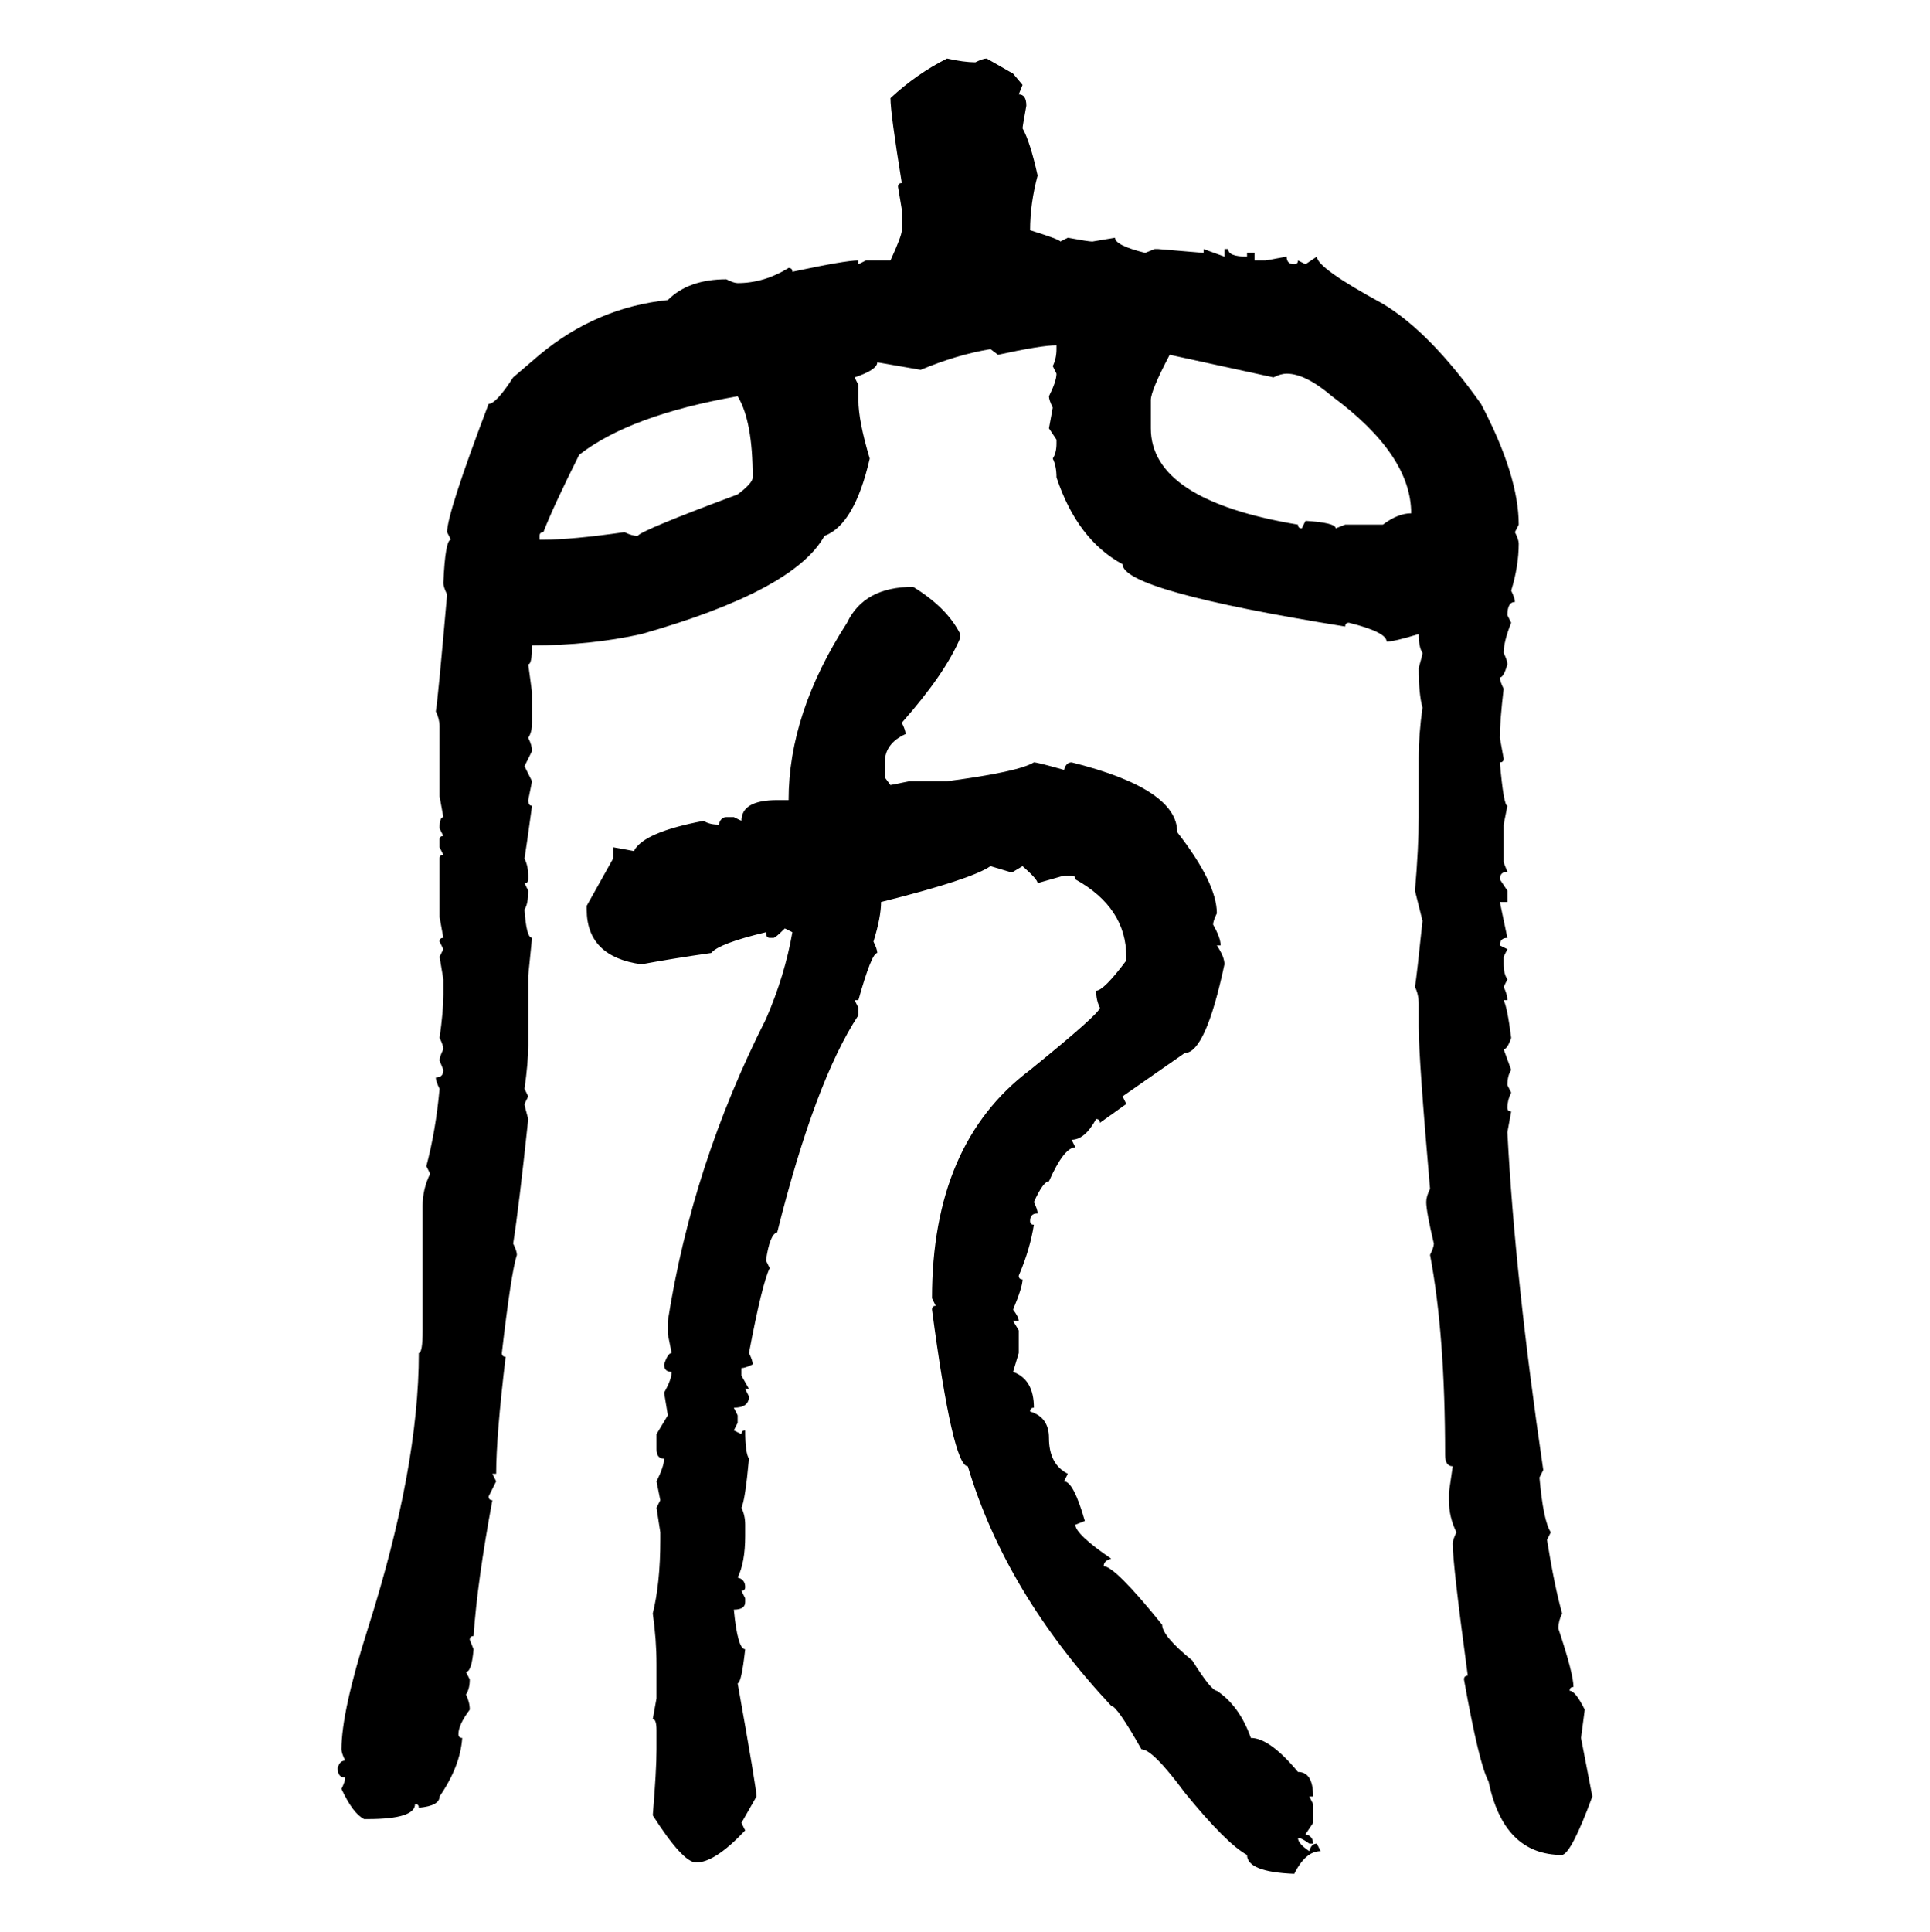 <svg xmlns="http://www.w3.org/2000/svg" xmlns:xlink="http://www.w3.org/1999/xlink" width="299.707" height="300"><path d="M147.07 9.08L147.07 9.08Q149.71 9.67 151.46 9.67L151.46 9.67Q152.64 9.08 153.22 9.08L153.22 9.08L157.32 11.43L158.79 13.18L158.20 14.65Q159.38 14.65 159.38 16.41L159.38 16.41Q158.79 19.63 158.79 19.92L158.79 19.92Q159.96 21.97 161.13 27.25L161.13 27.25Q159.96 31.64 159.96 35.74L159.96 35.74Q164.65 37.21 164.65 37.50L164.65 37.50L165.82 36.91Q169.04 37.50 169.63 37.50L169.63 37.50L173.14 36.91Q173.14 38.09 177.83 39.26L177.83 39.26L179.30 38.67L179.88 38.67L186.91 39.26L186.91 38.67L190.14 39.84L190.14 38.67L190.72 38.67Q190.72 39.84 193.65 39.84L193.65 39.84L193.65 39.26L194.82 39.26L194.82 40.43L196.58 40.43L199.80 39.84Q199.80 41.02 200.98 41.02L200.98 41.02Q201.56 41.02 201.56 40.43L201.56 40.43L202.73 41.02L204.49 39.84Q204.49 41.60 214.75 47.17L214.75 47.17Q222.07 51.56 229.98 62.70L229.98 62.70Q235.84 73.83 235.84 81.45L235.84 81.45L235.25 82.62Q235.84 83.79 235.84 84.38L235.84 84.38Q235.84 87.89 234.67 91.70L234.67 91.70Q235.25 92.87 235.25 93.46L235.25 93.46Q234.08 93.46 234.08 95.51L234.08 95.51L234.67 96.68Q233.50 99.61 233.50 101.37L233.50 101.37Q234.08 102.54 234.08 103.13L234.08 103.13Q233.50 105.18 232.91 105.18L232.91 105.18Q232.91 105.76 233.50 106.93L233.50 106.93Q232.91 111.91 232.91 114.55L232.91 114.55L233.50 117.77Q233.50 118.36 232.91 118.36L232.91 118.36Q233.50 125.10 234.08 125.10L234.08 125.10L233.50 128.03L233.50 133.89L234.08 135.35Q232.91 135.35 232.91 136.52L232.91 136.52L234.08 138.28L234.08 140.04L232.91 140.04L234.08 145.61Q232.91 145.61 232.91 146.78L232.91 146.78L234.08 147.36L233.50 148.54L233.50 149.71Q233.50 151.17 234.08 152.05L234.08 152.05L233.50 153.22Q234.08 154.39 234.08 155.27L234.08 155.27L233.50 155.27Q234.08 156.45 234.67 161.13L234.67 161.13Q234.08 162.89 233.50 162.89L233.50 162.89L234.67 166.11Q234.08 166.99 234.08 168.46L234.08 168.46L234.67 169.63Q234.08 170.80 234.08 171.97L234.08 171.97Q234.08 172.56 234.67 172.56L234.67 172.56L234.08 175.78Q235.25 198.34 239.65 228.22L239.65 228.22L239.06 229.39Q239.65 236.13 240.82 237.89L240.82 237.89L240.23 239.06Q241.41 246.39 242.58 250.49L242.58 250.49Q241.99 251.66 241.99 252.83L241.99 252.83Q244.34 259.86 244.34 261.91L244.34 261.91Q243.75 261.91 243.75 262.50L243.75 262.50Q244.63 262.50 246.09 265.43L246.09 265.43L245.51 269.82L247.27 278.91Q244.04 287.70 242.58 287.99L242.58 287.99Q233.50 287.99 231.15 276.56L231.15 276.56Q229.69 273.93 227.34 260.74L227.34 260.74Q227.34 260.16 227.93 260.16L227.93 260.16Q225.59 242.87 225.59 239.65L225.59 239.65Q225.59 239.06 226.17 237.89L226.17 237.89Q225 235.55 225 232.91L225 232.91L225 231.74L225.59 227.64Q224.41 227.64 224.41 225.88L224.41 225.88Q224.41 207.13 222.07 194.82L222.07 194.82Q222.66 193.65 222.66 193.07L222.66 193.07Q221.48 188.09 221.48 186.62L221.48 186.62Q221.48 185.74 222.07 184.57L222.07 184.57Q220.31 164.36 220.31 159.38L220.31 159.38L220.31 155.86Q220.31 154.39 219.73 153.22L219.73 153.22Q220.02 151.46 220.90 142.97L220.90 142.97L219.73 138.28Q220.31 131.54 220.31 126.86L220.31 126.86L220.31 117.77Q220.31 113.96 220.90 109.86L220.90 109.86Q220.31 107.81 220.31 103.71L220.31 103.71Q220.90 101.66 220.90 101.37L220.90 101.37Q220.31 100.49 220.31 98.44L220.31 98.44Q216.50 99.61 215.33 99.61L215.33 99.61Q215.33 98.14 209.47 96.68L209.47 96.68Q208.89 96.68 208.89 97.27L208.89 97.27Q174.32 91.70 174.32 87.60L174.32 87.60Q167.29 83.79 164.06 74.12L164.06 74.12Q164.06 72.36 163.48 71.19L163.48 71.19Q164.06 70.31 164.06 68.85L164.06 68.85L164.06 68.26L162.89 66.50L163.48 63.28Q162.89 62.11 162.89 61.52L162.89 61.52Q164.06 59.18 164.06 58.01L164.06 58.01L163.48 56.84Q164.06 55.66 164.06 54.20L164.06 54.20L164.06 53.61Q161.72 53.61 154.98 55.08L154.98 55.08L153.81 54.20Q148.54 55.08 142.97 57.42L142.97 57.42L136.23 56.25Q136.23 57.42 132.71 58.59L132.71 58.59L133.30 59.77L133.30 62.11Q133.30 65.33 135.06 71.19L135.06 71.19Q132.71 81.45 128.03 83.20L128.03 83.20Q123.34 91.70 99.61 98.44L99.61 98.44Q91.70 100.20 82.62 100.20L82.62 100.20Q82.62 103.13 82.03 103.13L82.03 103.13L82.62 107.52L82.62 112.21Q82.62 113.67 82.03 114.55L82.03 114.55Q82.62 115.72 82.62 116.60L82.62 116.60L81.45 118.95L82.62 121.29L82.03 124.22Q82.03 125.10 82.62 125.10L82.62 125.10Q81.74 131.54 81.45 133.30L81.45 133.30Q82.03 134.47 82.03 135.94L82.03 135.94L82.03 136.52Q82.03 137.11 81.45 137.11L81.45 137.11L82.03 138.28Q82.03 140.33 81.45 141.21L81.45 141.21Q81.74 145.61 82.62 145.61L82.62 145.61L82.03 151.46L82.03 162.30Q82.03 164.94 81.45 169.04L81.45 169.04L82.03 170.21L81.45 171.39Q81.45 171.68 82.03 173.73L82.03 173.73Q80.57 187.50 79.69 193.07L79.69 193.07Q80.27 194.24 80.27 194.82L80.27 194.82Q79.39 197.46 77.93 210.06L77.93 210.06Q77.93 210.64 78.52 210.64L78.52 210.64Q77.05 222.95 77.05 228.81L77.05 228.81L76.46 228.81L77.05 229.98L75.88 232.32Q75.88 232.91 76.46 232.91L76.46 232.91Q74.12 245.51 73.54 254.00L73.54 254.00Q72.95 254.00 72.95 254.59L72.95 254.59L73.54 256.05Q73.24 259.57 72.36 259.57L72.36 259.57L72.95 260.74Q72.95 262.21 72.36 263.09L72.36 263.09Q72.95 264.26 72.95 265.43L72.95 265.43Q71.19 267.77 71.19 269.24L71.19 269.24Q71.19 269.82 71.78 269.82L71.78 269.82Q71.48 274.22 68.26 278.91L68.26 278.91Q68.26 280.37 65.04 280.66L65.04 280.66Q65.04 280.08 64.45 280.08L64.45 280.08Q64.45 282.42 57.13 282.42L57.13 282.42L56.54 282.42Q54.79 281.54 53.03 277.73L53.03 277.73Q53.61 276.56 53.61 275.98L53.61 275.98Q52.44 275.98 52.44 274.51L52.44 274.51Q52.73 273.34 53.61 273.34L53.61 273.34Q53.03 272.17 53.03 271.58L53.03 271.58Q53.03 265.72 57.13 252.83L57.13 252.83Q65.04 227.93 65.04 210.06L65.04 210.06Q65.63 210.06 65.63 206.54L65.63 206.54L65.63 187.21Q65.63 184.57 66.80 182.23L66.80 182.23L66.21 181.05Q67.68 175.49 68.26 169.04L68.26 169.04Q67.68 167.87 67.68 167.29L67.68 167.29Q68.85 167.29 68.85 166.11L68.85 166.11L68.26 164.65Q68.26 164.06 68.85 162.89L68.85 162.89Q68.85 162.30 68.26 161.13L68.26 161.13Q68.85 157.03 68.85 154.39L68.85 154.39L68.85 152.05L68.26 148.54L68.85 147.36L68.26 146.19Q68.26 145.61 68.85 145.61L68.85 145.61L68.26 142.38L68.26 133.30Q68.26 132.71 68.85 132.71L68.85 132.71L68.26 131.54L68.26 130.37Q68.26 129.79 68.85 129.79L68.85 129.79L68.26 128.61Q68.26 126.86 68.85 126.86L68.85 126.86L68.26 123.63L68.26 112.79Q68.26 111.62 67.68 110.45L67.68 110.45Q67.97 108.98 69.43 92.29L69.43 92.29Q68.85 91.11 68.85 90.53L68.85 90.53Q69.14 83.79 70.02 83.79L70.02 83.79L69.43 82.62Q69.43 79.69 75.88 62.70L75.88 62.70Q77.05 62.70 79.69 58.59L79.69 58.59L83.79 55.08Q92.58 47.75 103.71 46.58L103.71 46.58Q106.93 43.36 112.79 43.36L112.79 43.36Q113.96 43.95 114.55 43.95L114.55 43.95Q118.65 43.95 122.46 41.60L122.46 41.60Q123.05 41.60 123.05 42.19L123.05 42.19Q131.25 40.43 133.30 40.43L133.30 40.43L133.30 41.02L134.47 40.43L138.28 40.43Q140.04 36.62 140.04 35.74L140.04 35.74L140.04 32.52L139.45 29.00Q139.45 28.42 140.04 28.42L140.04 28.42Q138.28 17.58 138.28 15.23L138.28 15.23Q142.38 11.43 147.07 9.08ZM197.75 58.59L181.64 55.08Q178.71 60.64 178.71 62.11L178.71 62.11L178.71 66.50Q178.71 77.64 201.56 81.45L201.56 81.45Q201.56 82.03 202.15 82.03L202.15 82.03L202.73 80.86Q207.42 81.15 207.42 82.03L207.42 82.03L208.89 81.45L214.75 81.45Q217.09 79.69 219.14 79.69L219.14 79.69Q219.14 70.61 206.84 61.52L206.84 61.52Q202.73 58.01 199.80 58.01L199.80 58.01Q198.93 58.01 197.75 58.59L197.75 58.59ZM83.79 83.20L83.79 83.20L83.79 83.79L84.38 83.79Q88.77 83.79 96.97 82.62L96.97 82.62Q98.14 83.20 99.02 83.20L99.02 83.20Q99.61 82.32 114.55 76.76L114.55 76.76Q116.89 75 116.89 74.12L116.89 74.12Q116.89 65.33 114.55 61.52L114.55 61.52Q97.85 64.45 89.94 70.61L89.94 70.61Q85.84 78.81 84.38 82.62L84.38 82.62Q83.79 82.62 83.79 83.20ZM141.80 91.11L141.80 91.11Q147.07 94.34 149.12 98.44L149.12 98.44L149.12 99.02Q146.78 104.59 140.04 112.21L140.04 112.21Q140.63 113.38 140.63 113.96L140.63 113.96Q137.40 115.43 137.40 118.36L137.40 118.36L137.40 120.70L138.28 121.88L141.21 121.29L147.07 121.29Q158.20 119.82 160.55 118.36L160.55 118.36Q161.13 118.36 165.23 119.53L165.23 119.53Q165.53 118.36 166.41 118.36L166.41 118.36Q182.81 122.46 182.81 129.20L182.81 129.20Q188.96 137.11 188.96 141.80L188.96 141.80Q188.38 142.97 188.38 143.55L188.38 143.55Q189.55 145.61 189.55 146.78L189.55 146.78L188.96 146.78Q190.14 148.54 190.14 149.71L190.14 149.71Q187.21 163.48 183.98 163.48L183.98 163.48L174.32 170.21L174.90 171.39L170.80 174.32Q170.80 173.73 170.21 173.73L170.21 173.73Q168.46 176.95 166.41 176.95L166.41 176.95L166.99 178.13Q165.23 178.13 162.89 183.40L162.89 183.40Q162.01 183.40 160.55 186.62L160.55 186.62Q161.13 187.79 161.13 188.38L161.13 188.38Q159.96 188.38 159.96 189.55L159.96 189.55Q159.96 190.14 160.55 190.14L160.55 190.14Q159.96 193.95 158.20 198.05L158.20 198.05Q158.20 198.63 158.79 198.63L158.79 198.63Q158.79 199.80 157.32 203.32L157.32 203.32Q158.20 204.49 158.20 205.08L158.20 205.08L157.32 205.08L158.20 206.54L158.20 210.06L157.32 212.99Q160.55 214.16 160.55 218.55L160.55 218.55Q159.96 218.55 159.96 219.14L159.96 219.14Q162.89 220.02 162.89 223.24L162.89 223.24Q162.89 227.34 165.82 228.81L165.82 228.81L165.23 229.98Q166.70 229.98 168.46 236.13L168.46 236.13L166.99 236.72Q166.99 238.18 172.56 241.99L172.56 241.99Q171.39 242.29 171.39 243.16L171.39 243.16Q173.14 243.16 180.47 252.25L180.47 252.25Q180.47 254.00 185.16 257.81L185.16 257.81Q188.09 262.50 188.96 262.50L188.96 262.50Q192.48 264.84 194.24 269.82L194.24 269.82Q197.17 269.82 201.56 275.10L201.56 275.10Q203.91 275.10 203.91 278.91L203.91 278.91L203.32 278.91L203.91 280.08L203.91 283.01L202.73 284.77Q203.91 285.06 203.91 286.23L203.91 286.23L203.32 286.23Q202.15 285.35 201.56 285.35L201.56 285.35Q201.56 286.23 203.32 287.40L203.32 287.40Q203.61 286.23 204.49 286.23L204.49 286.23L205.08 287.40Q202.73 287.40 200.98 290.92L200.98 290.92Q193.65 290.63 193.65 287.99L193.65 287.99Q190.43 286.23 183.98 278.32L183.98 278.32Q179.00 271.58 177.25 271.58L177.25 271.58Q173.44 264.84 172.56 264.84L172.56 264.84Q156.15 247.27 150.29 227.64L150.29 227.64Q147.95 227.64 144.73 203.32L144.73 203.32Q144.73 202.73 145.31 202.73L145.31 202.73L144.73 201.56Q144.73 177.54 159.96 166.11L159.96 166.11Q170.80 157.32 170.80 156.45L170.80 156.45Q170.21 155.27 170.21 153.81L170.21 153.81Q171.39 153.81 174.90 149.12L174.90 149.12L174.90 148.54Q174.90 140.92 166.99 136.52L166.99 136.52Q166.99 135.94 166.41 135.94L166.41 135.94L165.23 135.94L161.13 137.11Q161.13 136.52 158.79 134.47L158.79 134.47L157.32 135.35L156.74 135.35L153.81 134.47Q150.88 136.52 136.82 140.04L136.82 140.04Q136.82 142.38 135.64 146.19L135.64 146.19Q136.23 147.36 136.23 147.95L136.23 147.95Q135.35 147.95 133.30 155.27L133.30 155.27L132.71 155.27L133.30 156.45L133.30 157.62Q126.56 167.87 120.70 191.31L120.70 191.31Q119.53 191.60 118.95 195.70L118.95 195.70L119.53 196.88Q118.36 199.22 116.31 210.06L116.31 210.06Q116.89 211.23 116.89 211.82L116.89 211.82Q115.72 212.40 115.14 212.40L115.14 212.40L115.14 213.57L116.31 215.63L115.72 215.63L116.31 216.80Q116.31 218.55 113.96 218.55L113.96 218.55L114.55 219.73L114.55 220.90L113.96 222.07L115.14 222.66Q115.14 222.07 115.72 222.07L115.72 222.07Q115.72 225.59 116.31 226.46L116.31 226.46Q115.72 232.91 115.14 234.08L115.14 234.08Q115.72 235.25 115.72 236.72L115.72 236.72L115.72 238.48Q115.72 242.58 114.55 244.92L114.55 244.92Q115.72 245.21 115.72 246.39L115.72 246.39Q115.72 246.97 115.14 246.97L115.14 246.97L115.72 248.14L115.72 248.73Q115.72 249.90 113.96 249.90L113.96 249.90Q114.55 256.05 115.72 256.05L115.72 256.05Q115.14 261.33 114.55 261.33L114.55 261.33Q117.48 277.73 117.48 278.91L117.48 278.91L115.14 283.01L115.72 284.18Q111.04 289.16 108.11 289.16L108.11 289.16Q106.05 289.16 101.37 281.84L101.37 281.84Q101.95 274.80 101.95 271.58L101.95 271.58L101.95 268.65Q101.95 266.89 101.37 266.89L101.37 266.89L101.95 263.67L101.95 258.40Q101.95 254.59 101.37 250.49L101.37 250.49Q102.54 245.80 102.54 239.06L102.54 239.06L102.54 237.89L101.95 234.08L102.54 232.91L101.95 229.98Q103.13 227.64 103.13 226.46L103.13 226.46Q101.95 226.46 101.95 225L101.95 225L101.95 222.66L103.71 219.73L103.13 216.21Q104.30 214.16 104.30 212.99L104.30 212.99Q103.13 212.99 103.13 211.82L103.13 211.82Q103.71 210.06 104.30 210.06L104.30 210.06L103.71 207.13L103.71 205.08Q107.52 180.76 118.95 158.20L118.95 158.20Q121.88 151.46 123.05 144.73L123.05 144.73L121.88 144.14Q120.41 145.61 120.12 145.61L120.12 145.61L119.53 145.61Q118.95 145.61 118.95 144.73L118.95 144.73Q111.62 146.48 110.45 147.95L110.45 147.95Q104.30 148.83 99.61 149.71L99.61 149.71Q91.11 148.54 91.11 141.21L91.11 141.21L91.11 140.63L95.21 133.30L95.21 131.54L98.44 132.13Q99.90 129.20 109.28 127.44L109.28 127.44Q110.16 128.03 111.62 128.03L111.62 128.03Q111.91 126.86 112.79 126.86L112.79 126.86L113.96 126.86L115.14 127.44Q115.14 124.22 120.70 124.22L120.70 124.22L122.46 124.22Q122.46 110.74 131.54 96.68L131.54 96.68Q134.18 91.11 141.80 91.11Z"/></svg>